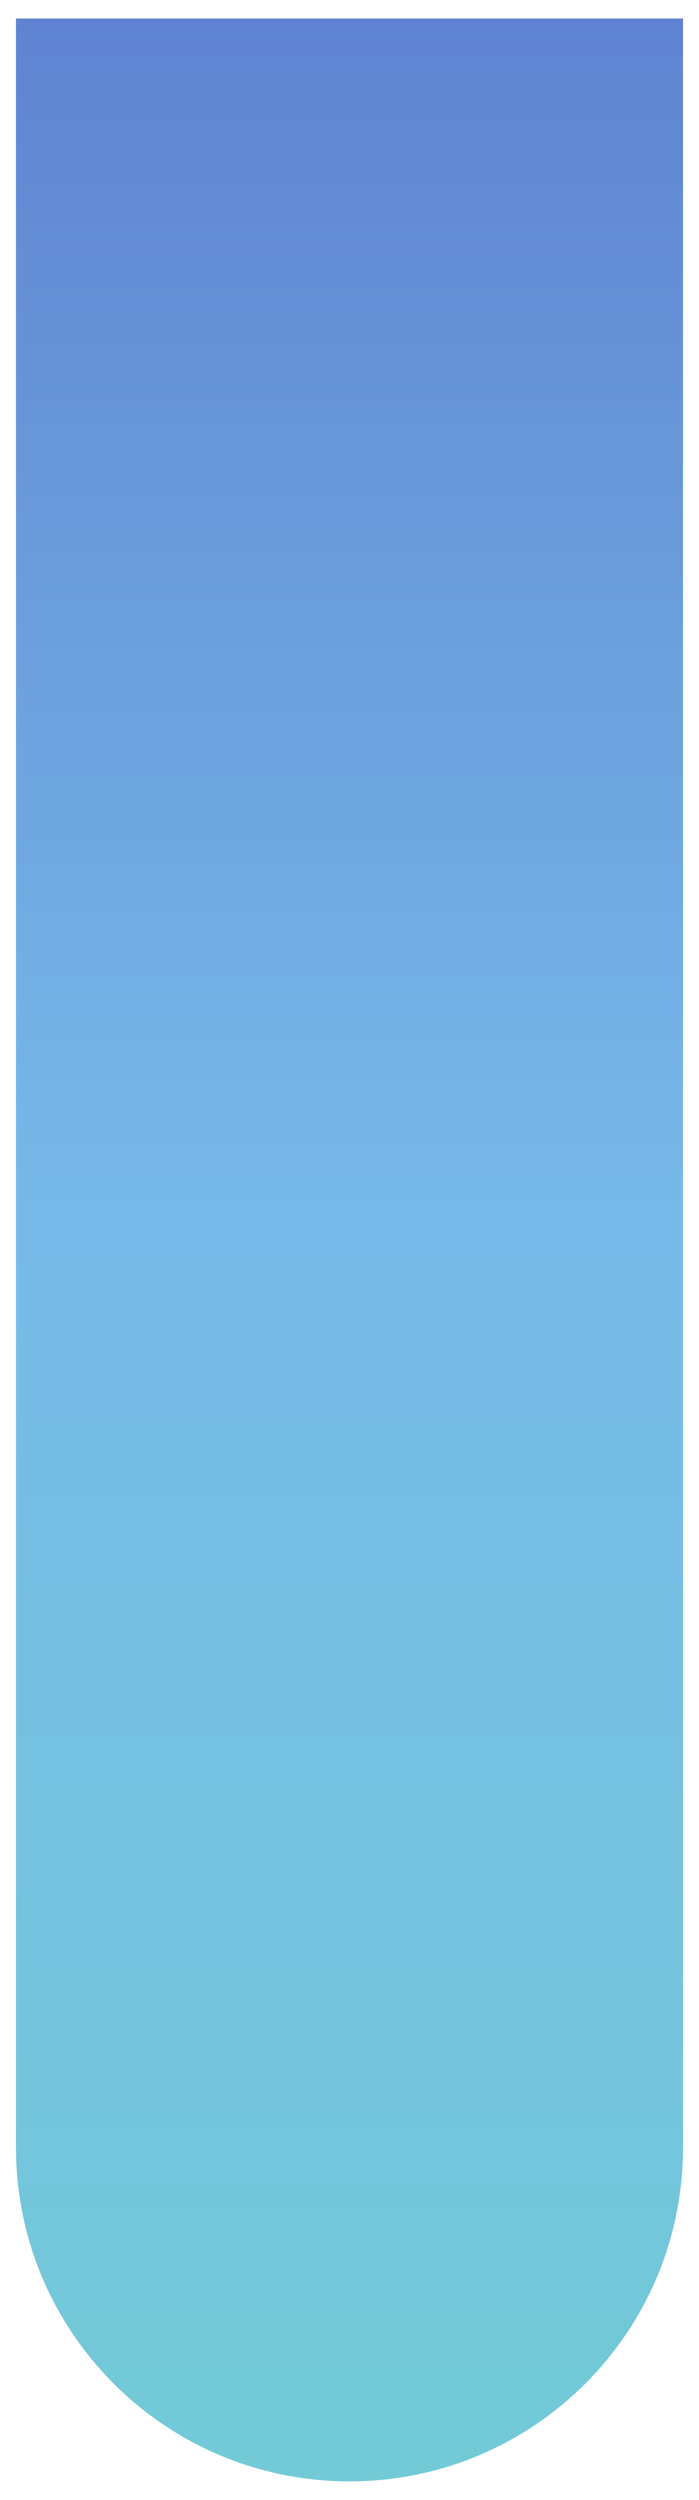 <?xml version="1.0" encoding="UTF-8"?><svg id="txt" xmlns="http://www.w3.org/2000/svg" xmlns:xlink="http://www.w3.org/1999/xlink" viewBox="0 0 14 50"><defs><style>.cls-1{fill:url(#_新規グラデーションスウォッチ_6);}</style><linearGradient id="_新規グラデーションスウォッチ_6" x1="7" y1="49.63" x2="7" y2=".37" gradientUnits="userSpaceOnUse"><stop offset="0" stop-color="#72cad6"/><stop offset=".51" stop-color="#77bae9"/><stop offset="1" stop-color="#5f83d1"/></linearGradient></defs><path class="cls-1" d="m.32.37h13.36v42.58c0,3.69-2.99,6.68-6.68,6.68h0c-3.69,0-6.68-2.99-6.68-6.68V.37H.32Z"/></svg>